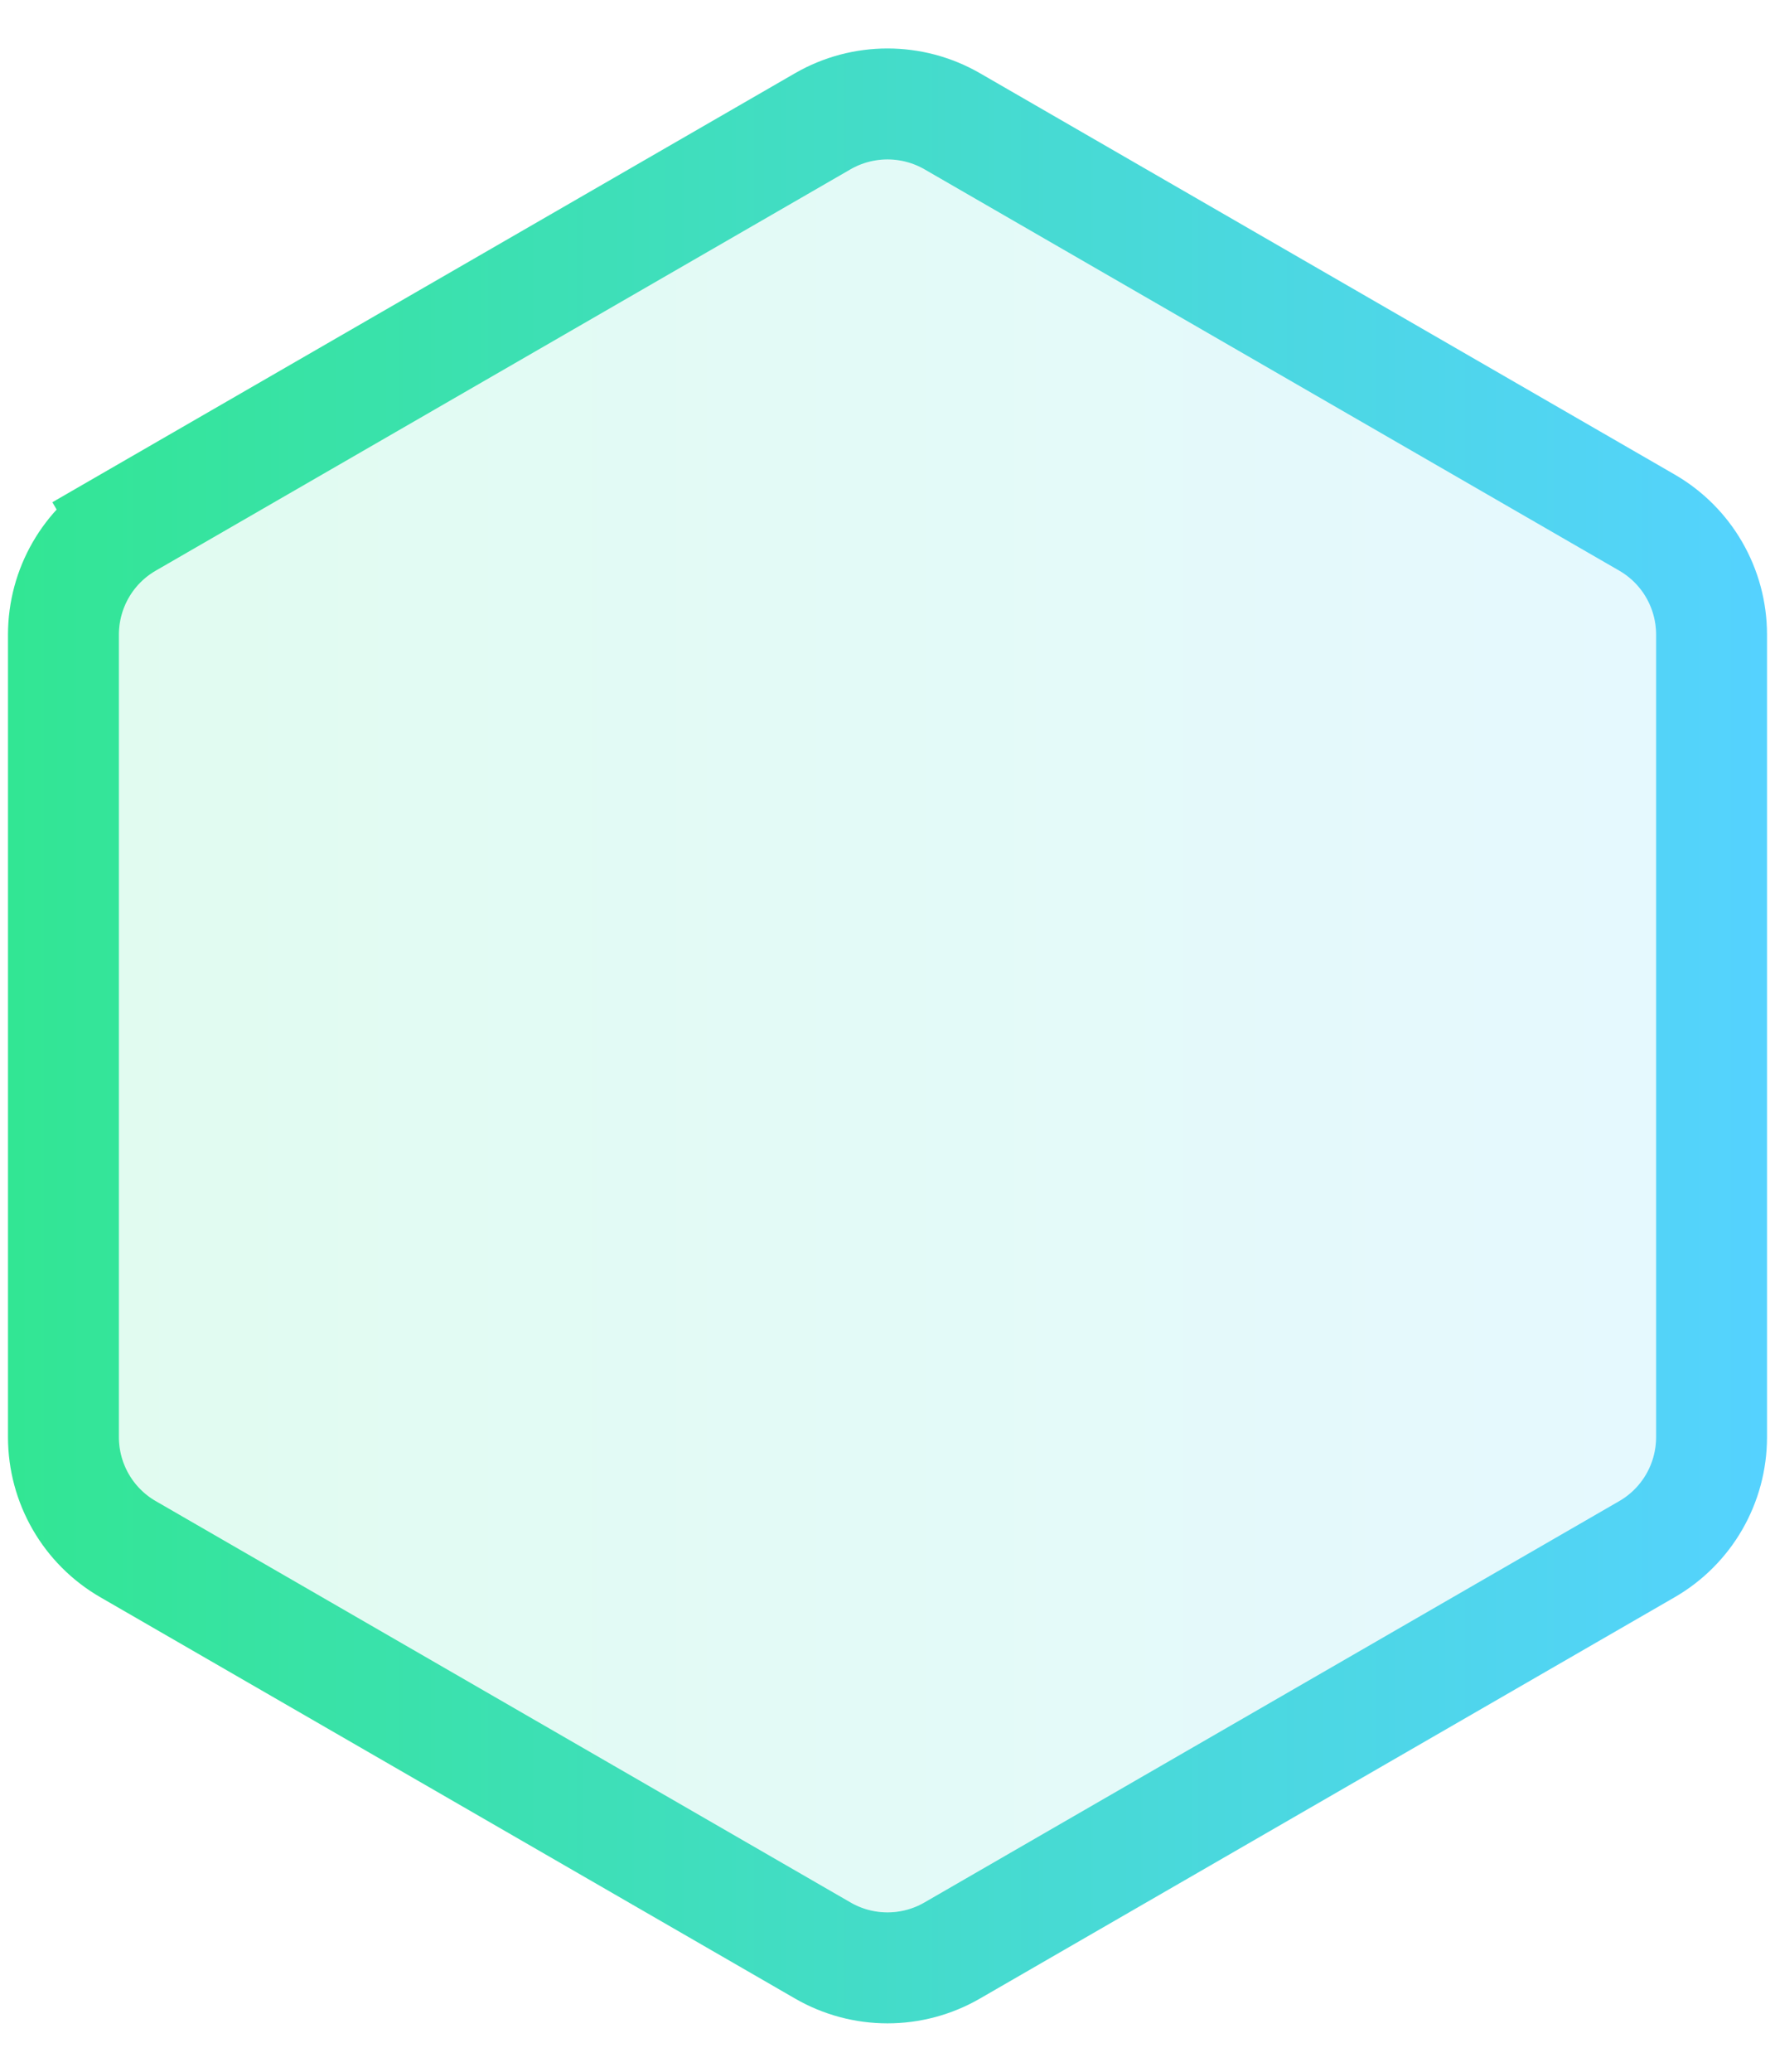 <svg width="24" height="28" viewBox="0 0 24 28" fill="none" xmlns="http://www.w3.org/2000/svg">
<g filter="url(#filter0_b_19343_32625)">
<g filter="url(#filter1_b_19343_32625)">
<path d="M11.5 2.289C11.809 2.11 12.191 2.11 12.5 2.289L21.892 7.711C22.202 7.89 22.392 8.22 22.392 8.577V19.423C22.392 19.78 22.202 20.11 21.892 20.289L12.5 25.711C12.191 25.89 11.809 25.89 11.5 25.711L2.108 20.289C1.798 20.11 1.608 19.78 1.608 19.423V8.577C1.608 8.22 1.798 7.89 2.108 7.711L11.5 2.289Z" fill="url(#paint0_linear_19343_32625)" fill-opacity="0.15"/>
<path d="M1.733 7.062L2.108 7.711L1.733 7.062C1.191 7.374 0.858 7.952 0.858 8.577V19.423C0.858 20.048 1.191 20.626 1.733 20.938L11.125 26.361C11.666 26.674 12.334 26.674 12.875 26.361L22.267 20.938C22.809 20.626 23.142 20.048 23.142 19.423V8.577C23.142 7.952 22.809 7.374 22.267 7.062L12.875 1.639C12.334 1.327 11.666 1.327 11.125 1.639L1.733 7.062Z" stroke="url(#paint1_linear_19343_32625)" stroke-width="1.5"/>
</g>
</g>
<defs>
<filter id="filter0_b_19343_32625" x="-99.892" y="-99.345" width="223.785" height="226.69" filterUnits="userSpaceOnUse" color-interpolation-filters="sRGB">
<feFlood flood-opacity="0" result="BackgroundImageFix"/>
<feGaussianBlur in="BackgroundImage" stdDeviation="50"/>
<feComposite in2="SourceAlpha" operator="in" result="effect1_backgroundBlur_19343_32625"/>
<feBlend mode="normal" in="SourceGraphic" in2="effect1_backgroundBlur_19343_32625" result="shape"/>
</filter>
<filter id="filter1_b_19343_32625" x="-21.892" y="-21.345" width="67.785" height="70.69" filterUnits="userSpaceOnUse" color-interpolation-filters="sRGB">
<feFlood flood-opacity="0" result="BackgroundImageFix"/>
<feGaussianBlur in="BackgroundImage" stdDeviation="11"/>
<feComposite in2="SourceAlpha" operator="in" result="effect1_backgroundBlur_19343_32625"/>
<feBlend mode="normal" in="SourceGraphic" in2="effect1_backgroundBlur_19343_32625" result="shape"/>
</filter>
<linearGradient id="paint0_linear_19343_32625" x1="-1.07367e-07" y1="14.324" x2="24" y2="14.324" gradientUnits="userSpaceOnUse">
<stop stop-color="#32E693"/>
<stop offset="1" stop-color="#55D2FF"/>
</linearGradient>
<linearGradient id="paint1_linear_19343_32625" x1="-1.07367e-07" y1="14.324" x2="24" y2="14.324" gradientUnits="userSpaceOnUse">
<stop stop-color="#32E693"/>
<stop offset="1" stop-color="#55D2FF"/>
</linearGradient>
</defs>
</svg>
